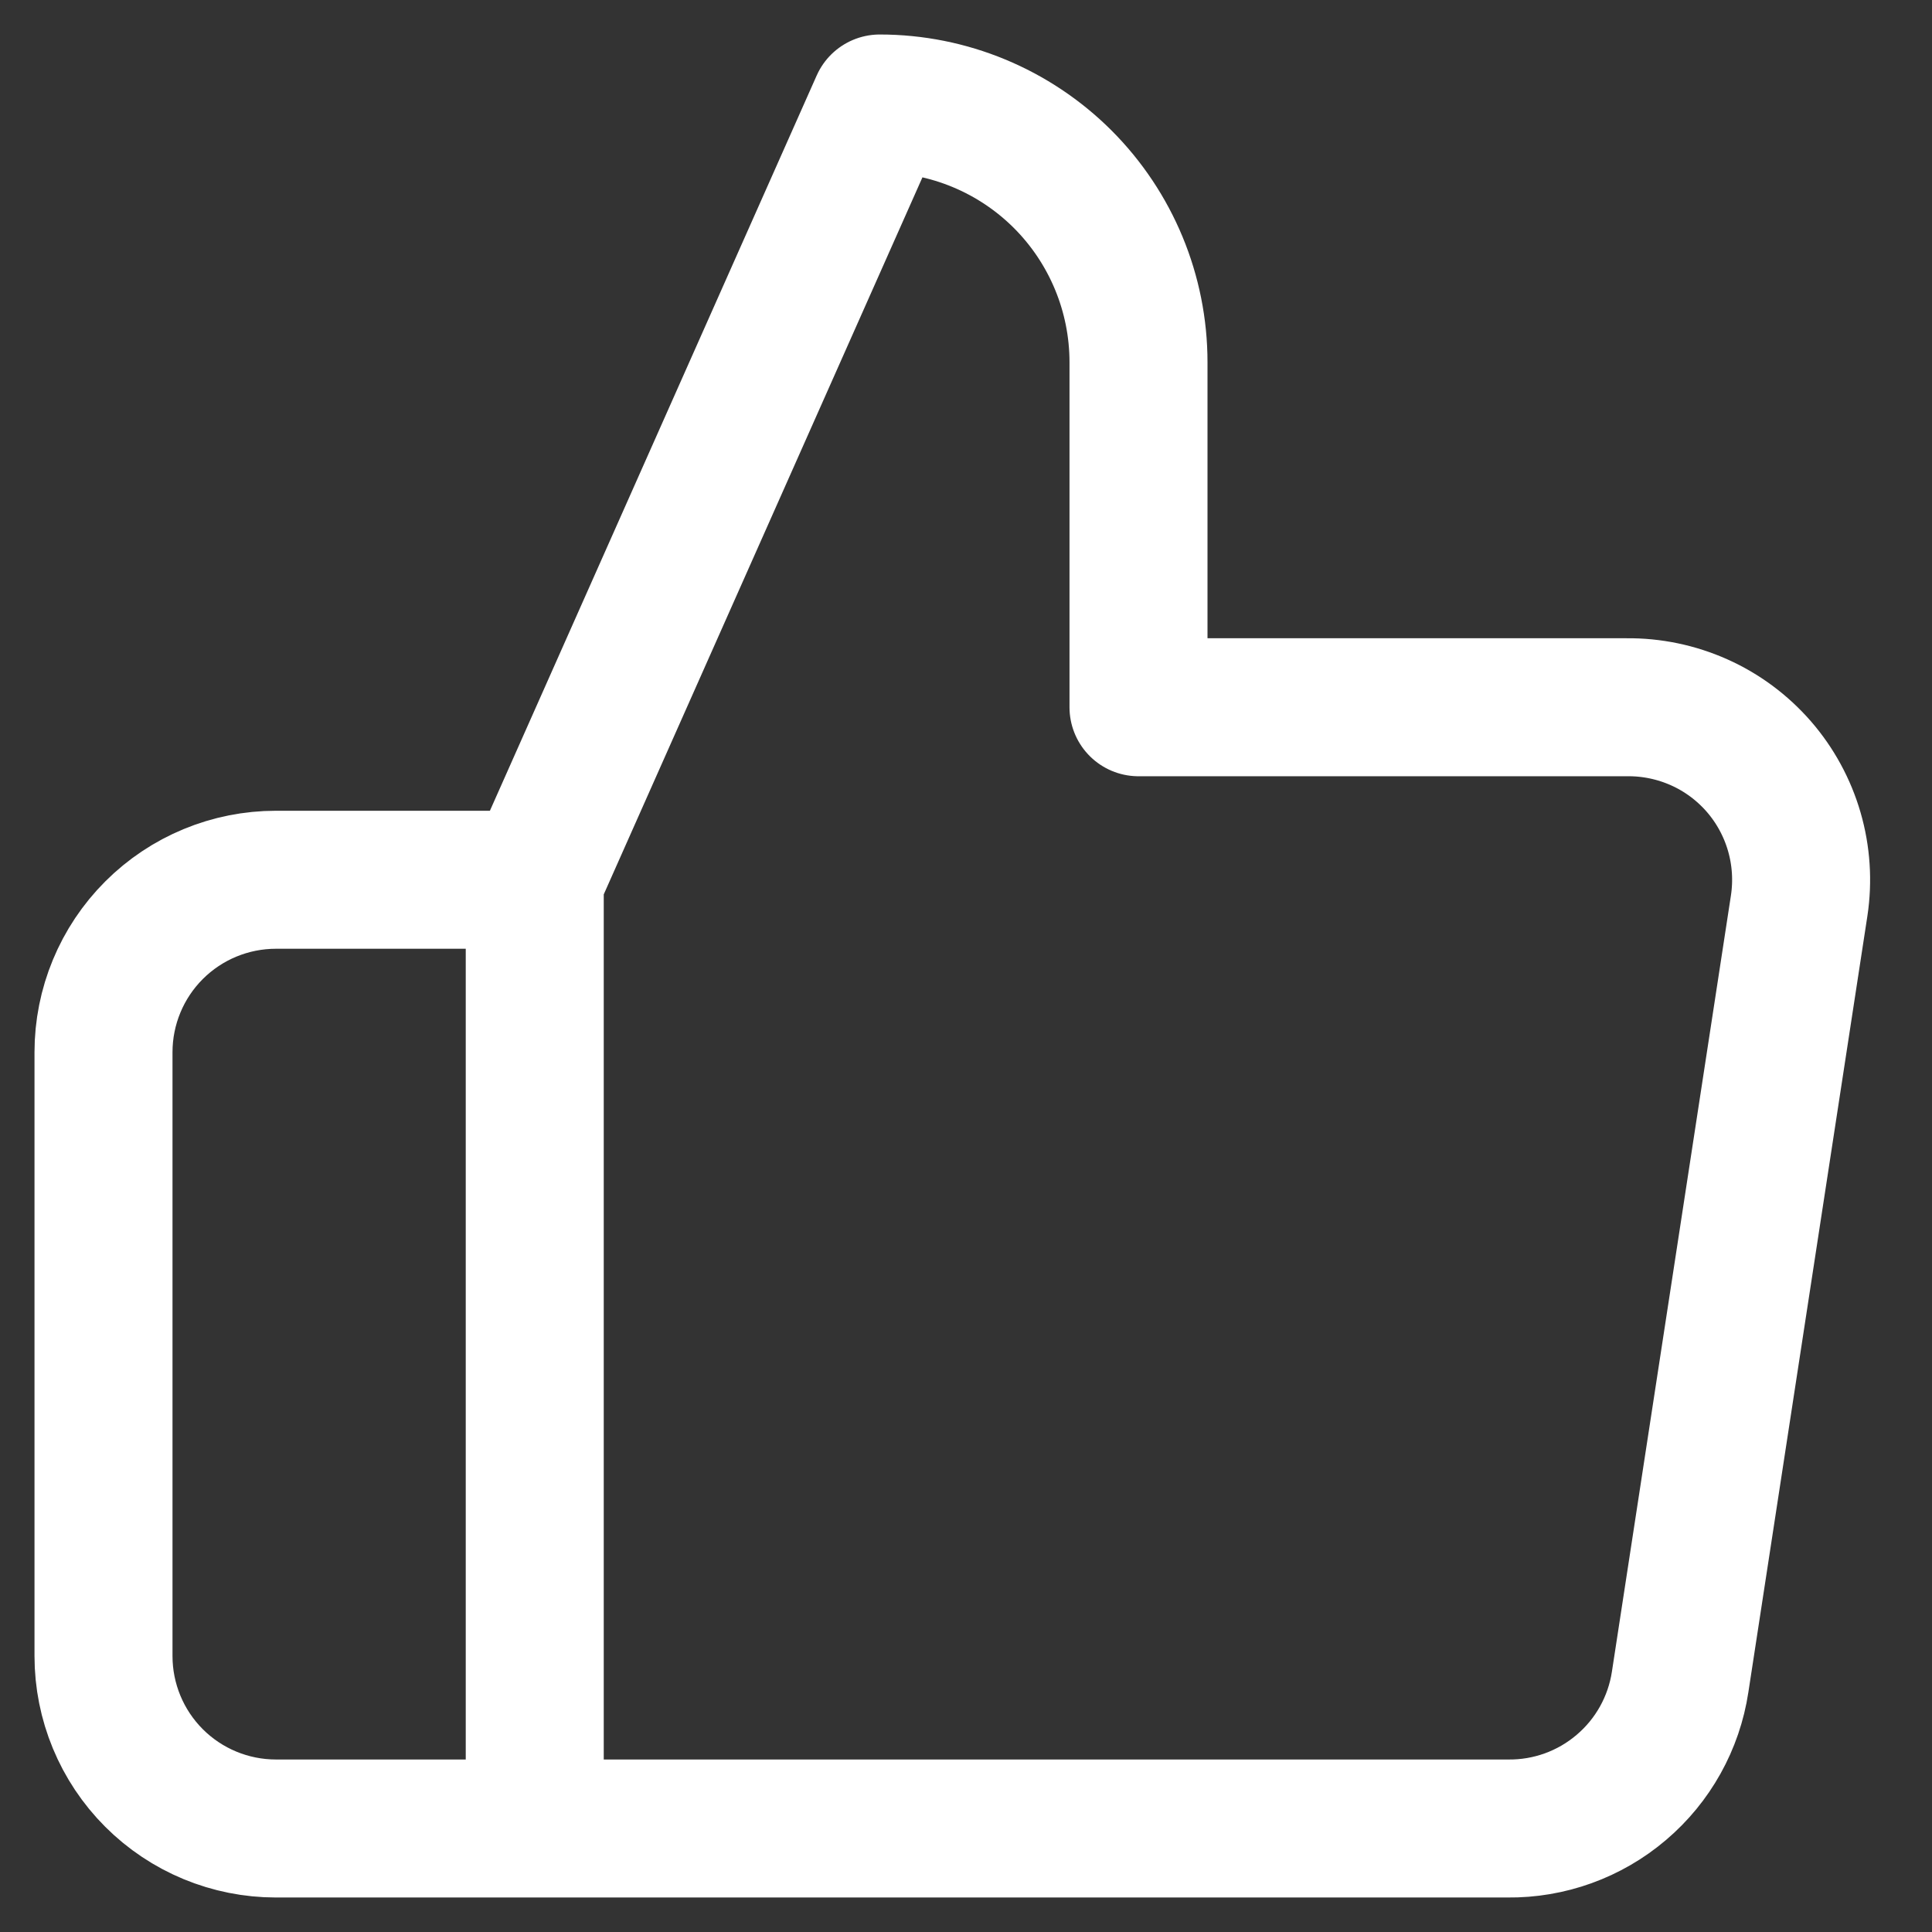 <svg width="28" height="28" viewBox="0 0 28 28" fill="none" xmlns="http://www.w3.org/2000/svg">
<rect x="0" y="0" width="28" height="28" fill="#333333" stroke="none"/>
<path d="M7.75 12.75L12.75 1.5C13.745 1.5 14.698 1.895 15.402 2.598C16.105 3.302 16.5 4.255 16.5 5.25V10.25H23.575C23.937 10.246 24.296 10.321 24.627 10.469C24.958 10.617 25.252 10.836 25.49 11.109C25.728 11.383 25.903 11.705 26.004 12.053C26.105 12.401 26.129 12.767 26.075 13.125L24.35 24.375C24.26 24.971 23.957 25.515 23.497 25.905C23.038 26.296 22.453 26.507 21.85 26.5H7.75M7.75 12.75V26.5M7.75 12.75H4C3.337 12.75 2.701 13.013 2.232 13.482C1.763 13.951 1.5 14.587 1.5 15.25V24C1.5 24.663 1.763 25.299 2.232 25.768C2.701 26.237 3.337 26.5 4 26.5H7.75" stroke="white" stroke-width="2" stroke-linecap="round" stroke-linejoin="round"/>
</svg>
